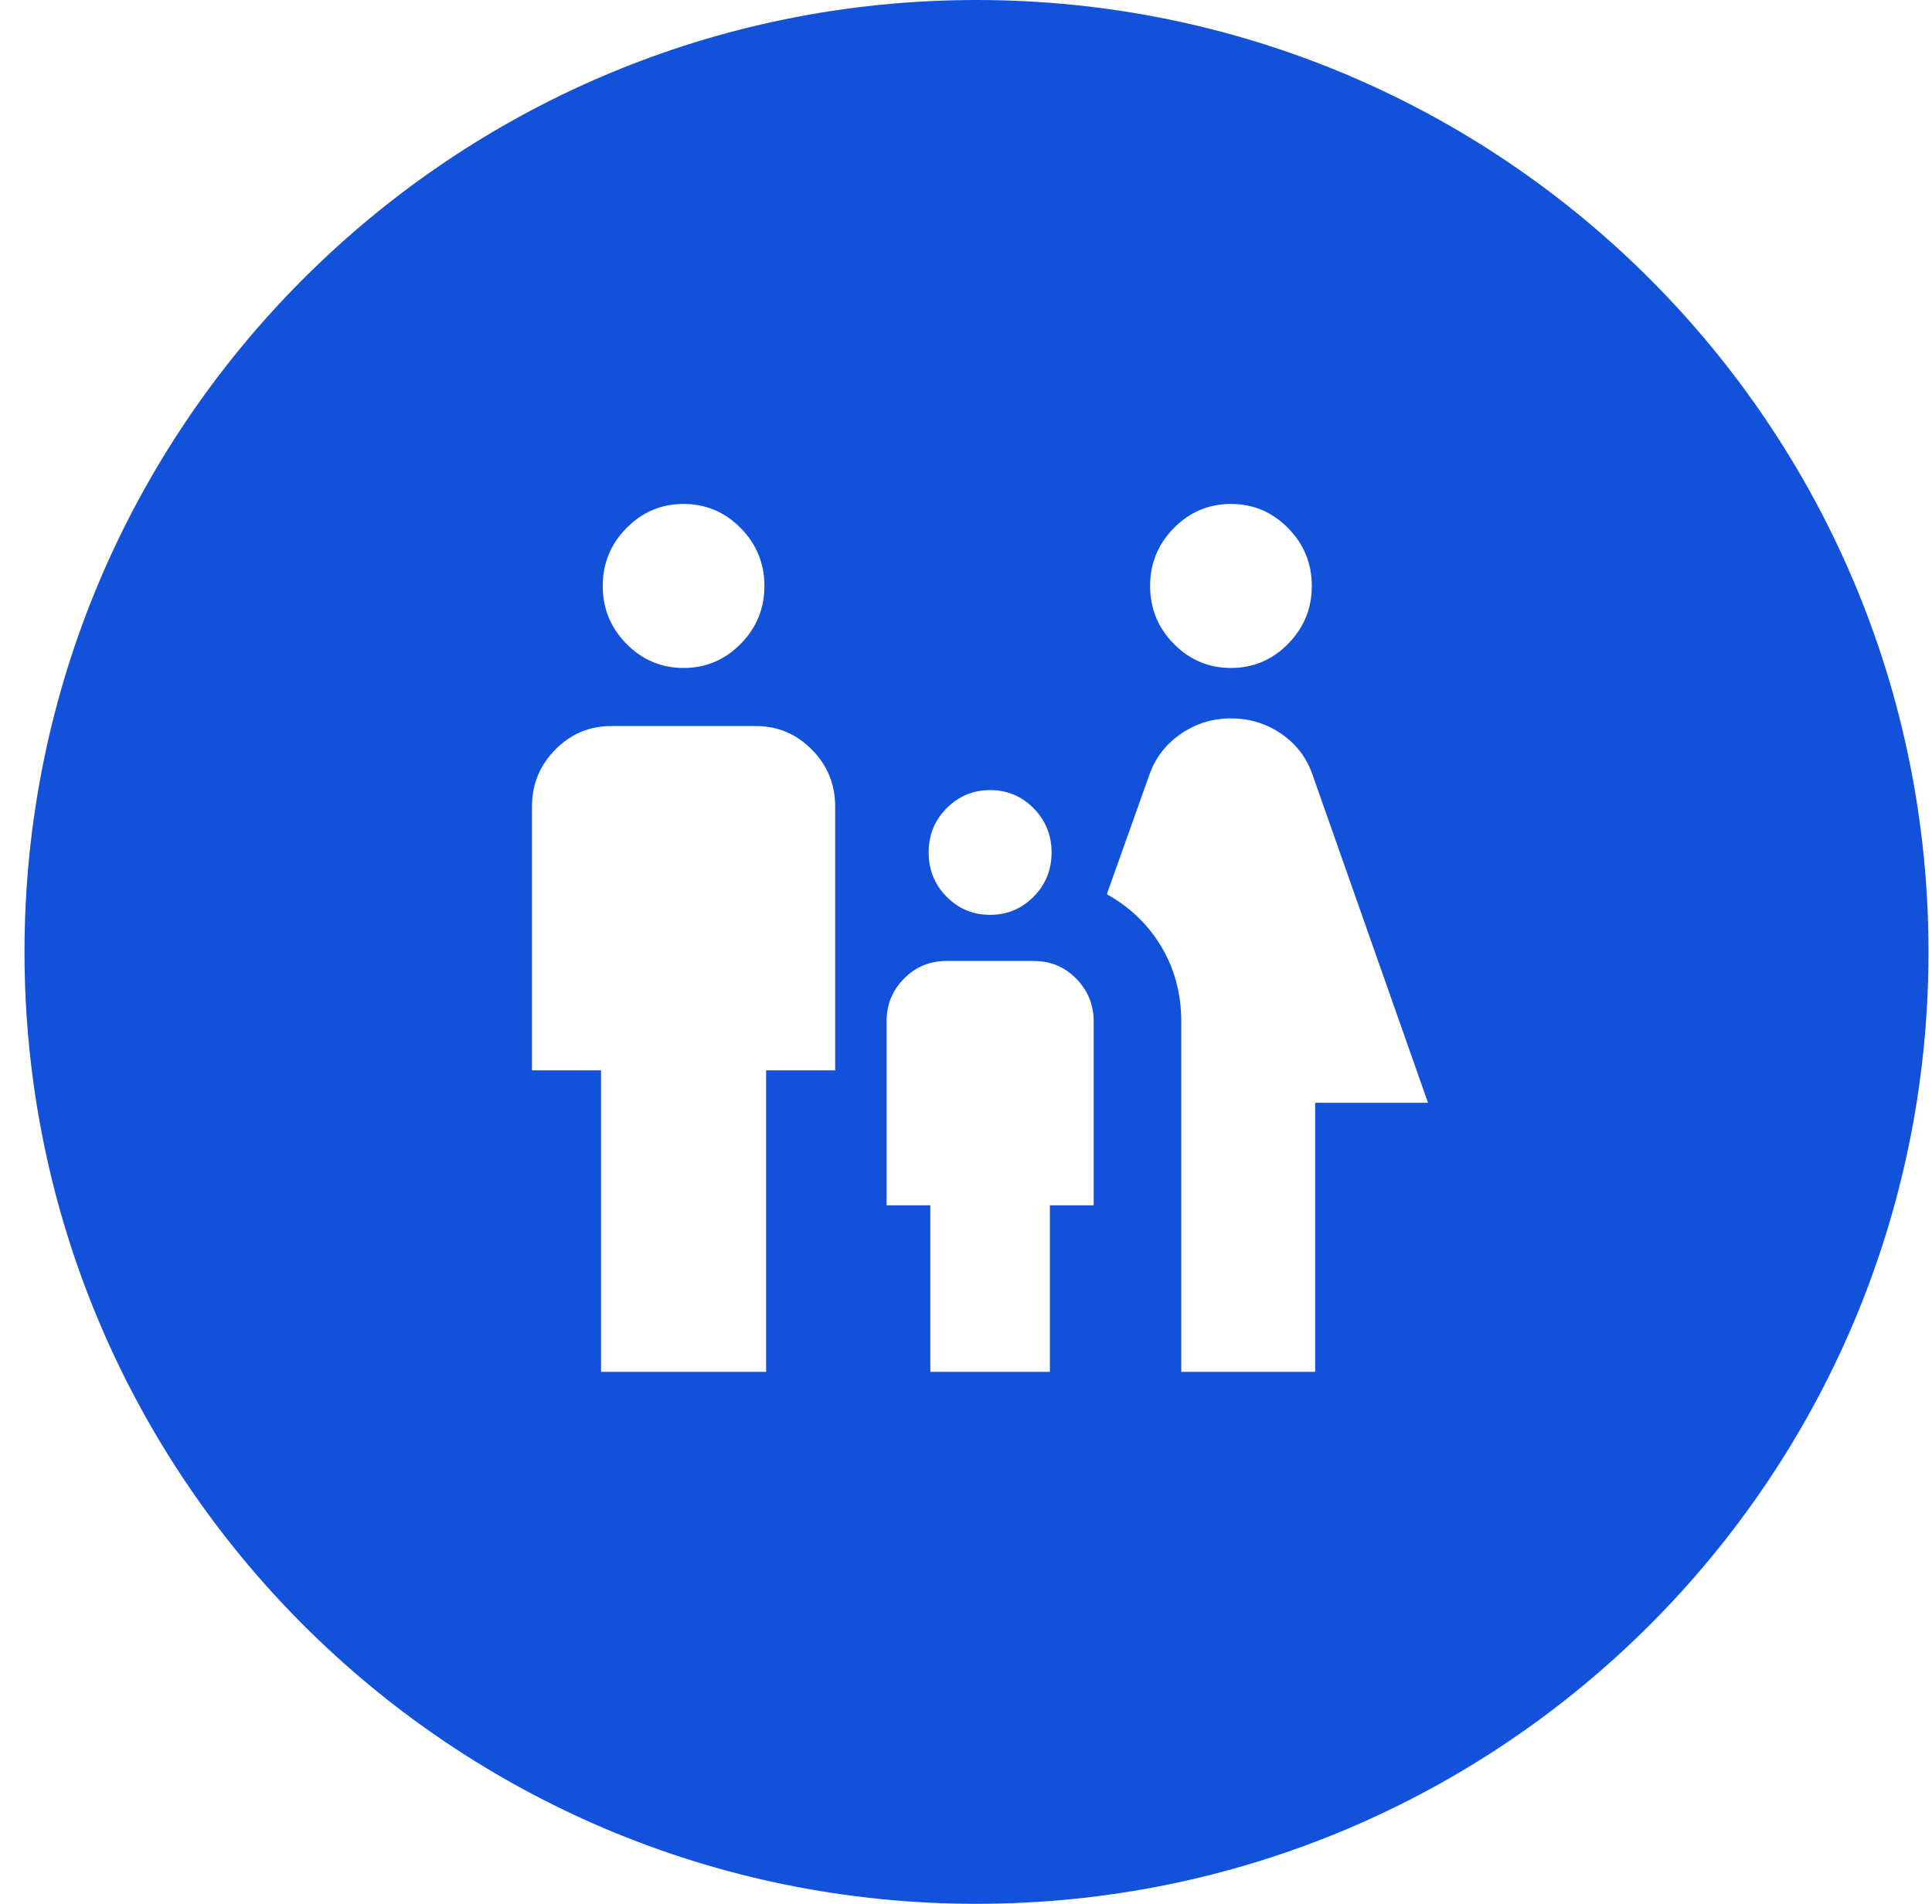 <?xml version="1.0" encoding="UTF-8"?> <svg xmlns="http://www.w3.org/2000/svg" width="69" height="68" viewBox="0 0 69 68" fill="none"><path fill-rule="evenodd" clip-rule="evenodd" d="M34.875 68C53.653 68 68.875 52.778 68.875 34C68.875 15.222 53.653 0 34.875 0C16.097 0 0.875 15.222 0.875 34C0.875 52.778 16.097 68 34.875 68ZM41.923 22.998C42.489 23.571 43.168 23.858 43.962 23.858C44.756 23.858 45.436 23.571 46.001 22.998C46.567 22.424 46.85 21.735 46.85 20.929C46.85 20.124 46.567 19.434 46.001 18.86C45.436 18.287 44.756 18 43.962 18C43.168 18 42.489 18.287 41.923 18.86C41.358 19.434 41.075 20.124 41.075 20.929C41.075 21.735 41.358 22.424 41.923 22.998ZM42.188 36.49V49H46.97V39.389H51L46.892 27.718C46.683 27.088 46.309 26.587 45.768 26.215C45.228 25.844 44.626 25.659 43.962 25.659C43.299 25.659 42.697 25.847 42.157 26.223C41.616 26.599 41.242 27.098 41.033 27.718L39.529 31.941C40.353 32.396 41.002 33.021 41.477 33.814C41.951 34.607 42.188 35.499 42.188 36.49ZM33.804 32.026C34.231 32.459 34.749 32.676 35.359 32.676C35.969 32.676 36.488 32.46 36.915 32.028C37.343 31.596 37.556 31.07 37.556 30.451C37.556 29.831 37.343 29.305 36.917 28.872C36.491 28.438 35.973 28.221 35.363 28.221C34.752 28.221 34.234 28.438 33.806 28.87C33.379 29.302 33.166 29.828 33.166 30.447C33.166 31.066 33.379 31.593 33.804 32.026ZM22.375 22.998C22.94 23.571 23.619 23.858 24.413 23.858C25.207 23.858 25.887 23.571 26.452 22.998C27.018 22.424 27.301 21.735 27.301 20.929C27.301 20.124 27.018 19.434 26.452 18.86C25.887 18.287 25.207 18 24.413 18C23.619 18 22.94 18.287 22.375 18.86C21.809 19.434 21.526 20.124 21.526 20.929C21.526 21.735 21.809 22.424 22.375 22.998ZM21.466 38.229V49H27.361V38.229H29.827V28.801C29.827 28.012 29.55 27.337 28.997 26.776C28.443 26.214 27.777 25.933 27 25.933H21.827C21.05 25.933 20.384 26.214 19.83 26.776C19.277 27.337 19 28.012 19 28.801V38.229H21.466ZM33.226 43.05V49H37.496V43.05H39.06V36.49C39.06 35.888 38.852 35.377 38.438 34.956C38.022 34.535 37.518 34.324 36.925 34.324H33.797C33.204 34.324 32.7 34.535 32.284 34.956C31.869 35.377 31.662 35.888 31.662 36.49V43.05H33.226Z" fill="#1252DA"></path></svg> 